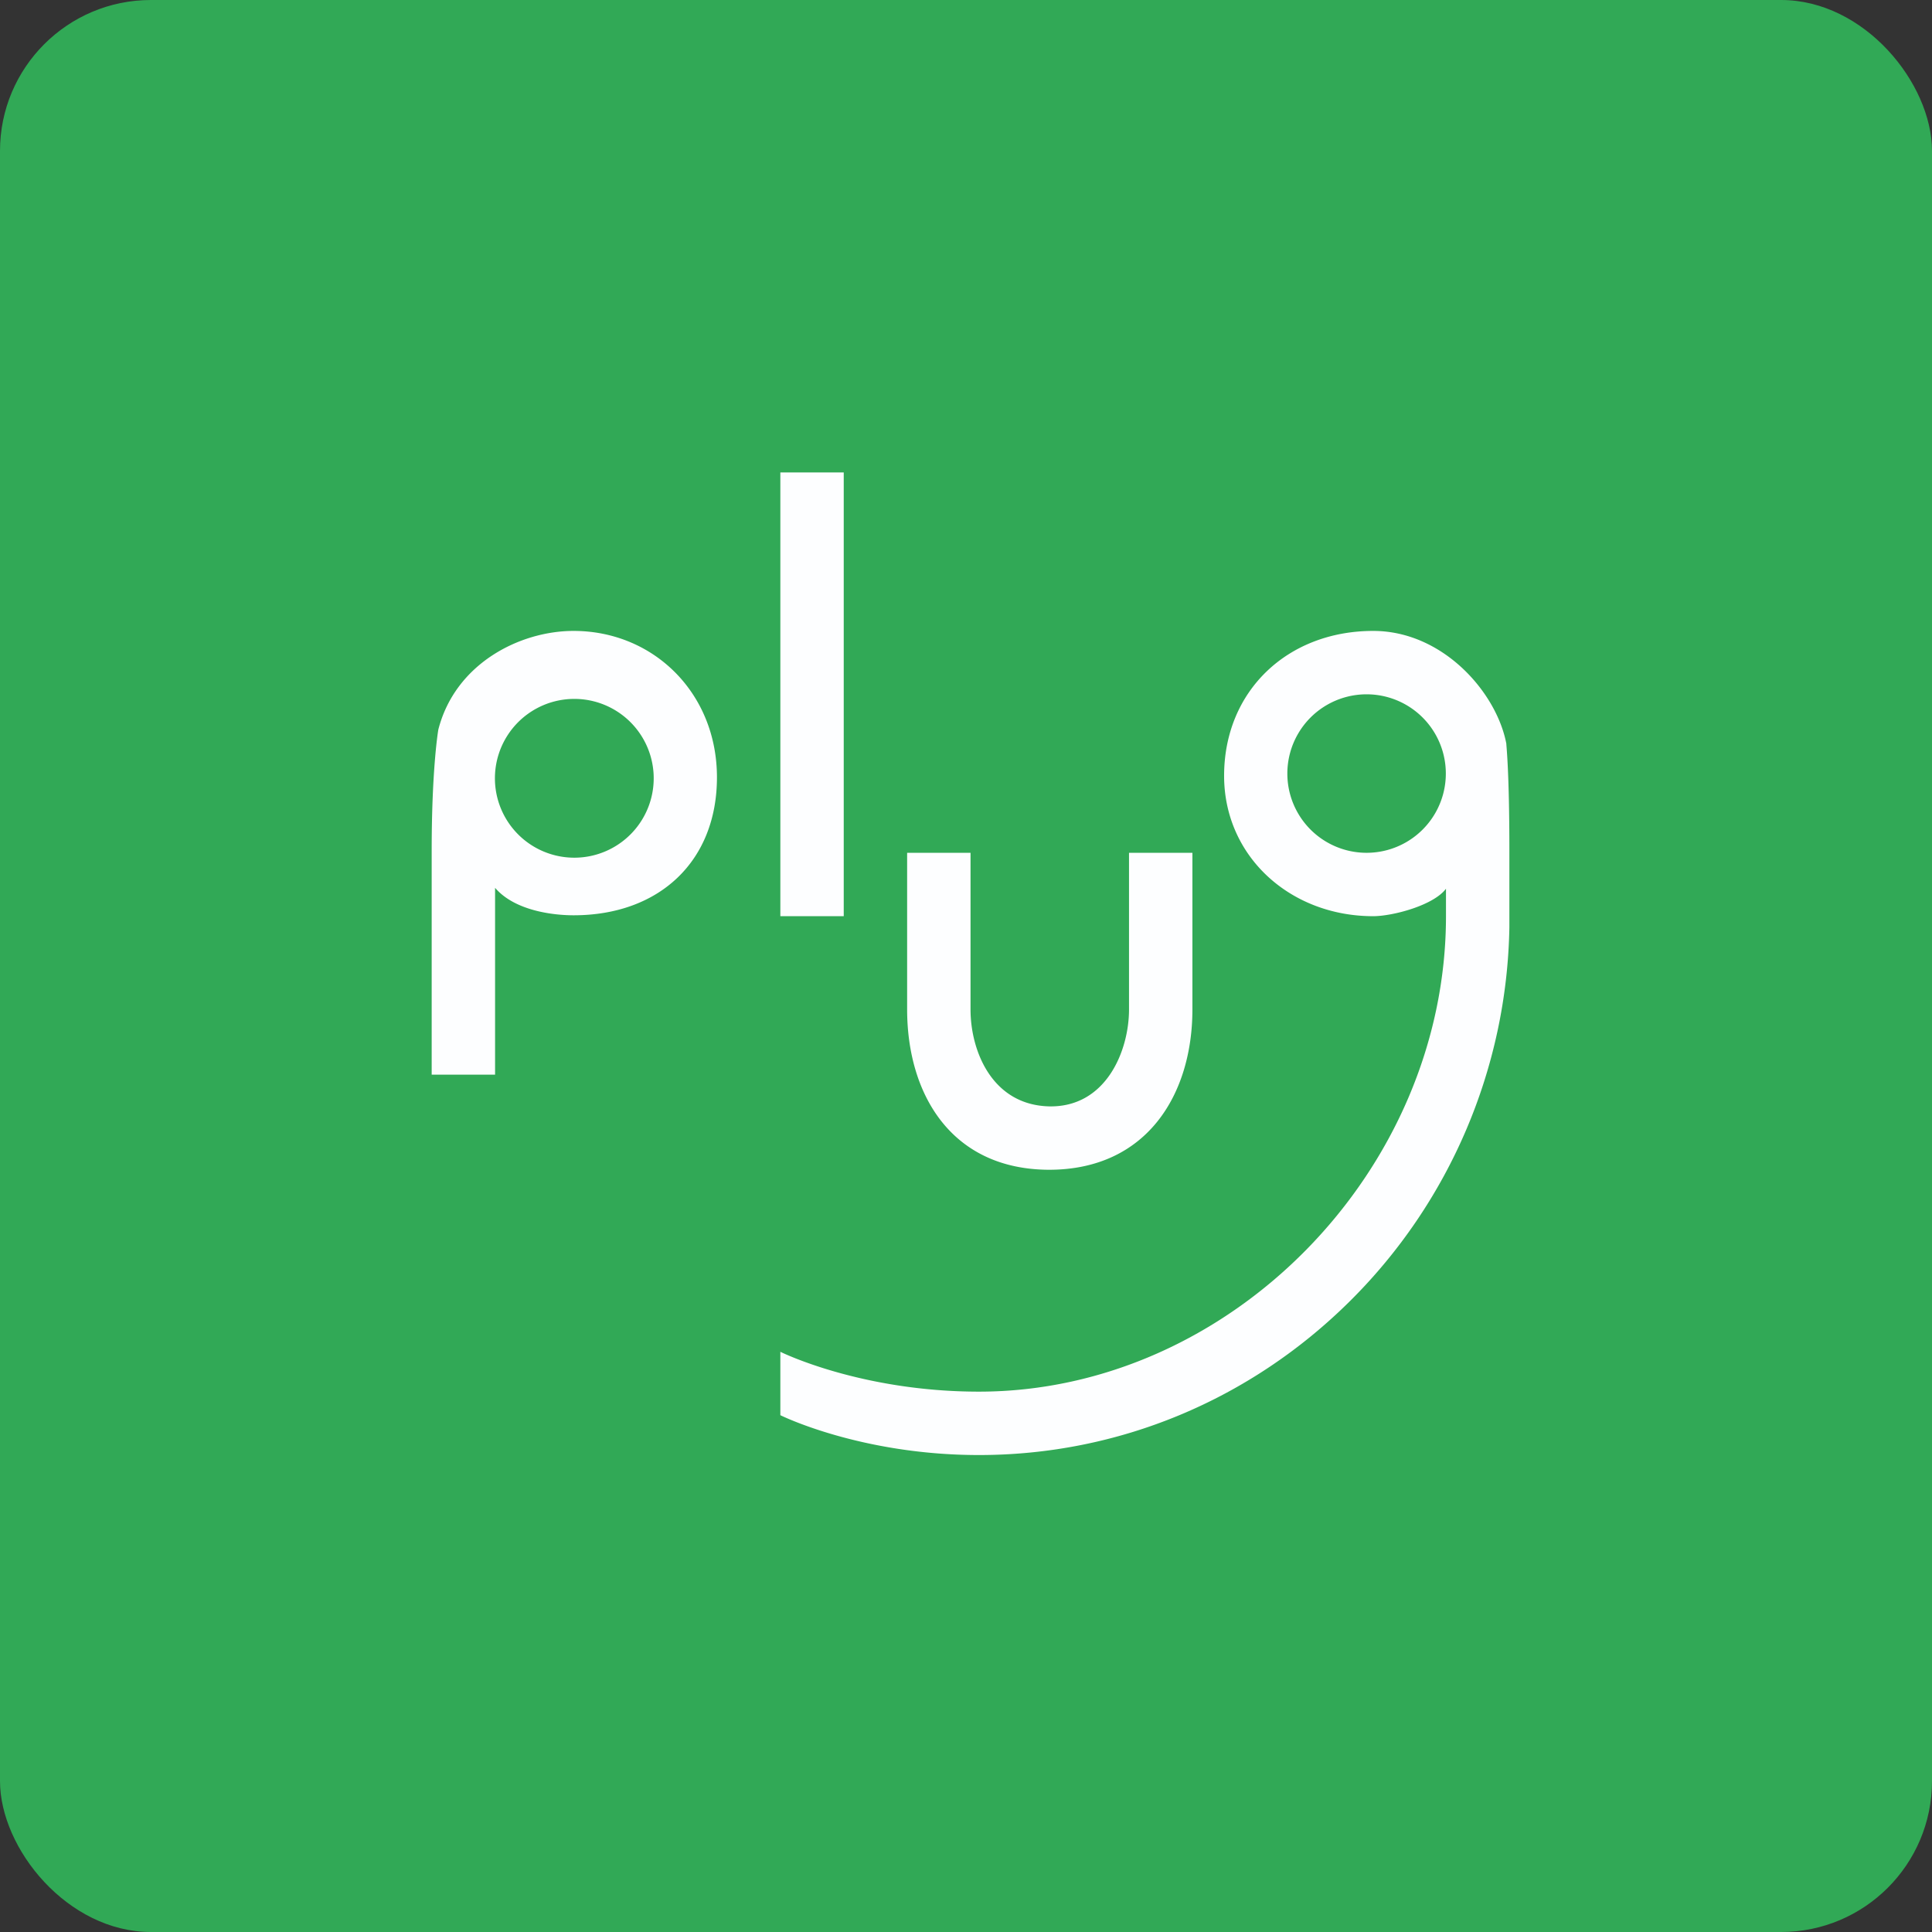 <!-- by FastBull --><svg xmlns="http://www.w3.org/2000/svg" width="64" height="64" viewBox="0 0 64 64"><rect x="0" y="0" width="64" height="64" fill="#333333" stroke="none"/><rect x="0" y="0" width="64" height="64" rx="5" ry="5" fill="#31a956" /><path fill="#31a956" d="M 2.75,2 L 61.55,2 L 61.55,60.80 L 2.75,60.80 L 2.75,2" /><path fill-rule="evenodd" d="M 27.95,15.65 L 25.85,15.65 L 25.85,30.35 L 27.95,30.35 L 27.95,15.65 M 34.75,38.75 C 38.01,38.75 39.50,36.23 39.50,33.44 L 39.50,28.25 L 37.40,28.25 L 37.40,33.44 C 37.40,34.81 36.64,36.69 34.75,36.65 C 32.86,36.60 32.15,34.81 32.15,33.44 L 32.15,28.25 L 30.05,28.25 L 30.05,33.44 C 30.05,36.23 31.50,38.74 34.75,38.75 M 19,20.90 C 17.22,20.90 15.08,21.98 14.52,24.17 C 14.52,24.17 14.30,25.43 14.30,28.18 L 14.30,35.60 L 16.40,35.60 L 16.40,29.41 C 17.05,30.17 18.32,30.32 19,30.32 C 21.84,30.32 23.75,28.53 23.75,25.75 C 23.75,22.96 21.65,20.90 19,20.90 L 19,20.90 M 49.90,24.64 C 49.58,22.94 47.80,20.90 45.49,20.90 C 42.65,20.90 40.55,22.89 40.55,25.70 C 40.55,28.36 42.73,30.35 45.49,30.35 C 46.12,30.35 47.48,30 47.90,29.44 L 47.90,30.35 C 47.90,38.79 40.74,46.10 32.43,46.10 C 28.50,46.10 25.85,44.78 25.85,44.78 L 25.85,46.88 C 25.85,46.88 28.50,48.20 32.43,48.20 C 37.05,48.20 41.42,46.38 44.73,43.09 A 17.87,17.87 0 0,0 50,30.72 L 50,28.18 C 50,25.43 49.89,24.64 49.90,24.64 L 49.90,24.64 M 21.65,25.62 A 2.63,2.63 0 1,1 16.40,25.62 A 2.63,2.63 0 0,1 21.65,25.62 M 45.27,28.25 A 2.62,2.62 0 1,0 45.27,23 A 2.62,2.62 0 0,0 45.27,28.25" fill="#fdfeff" /></svg>